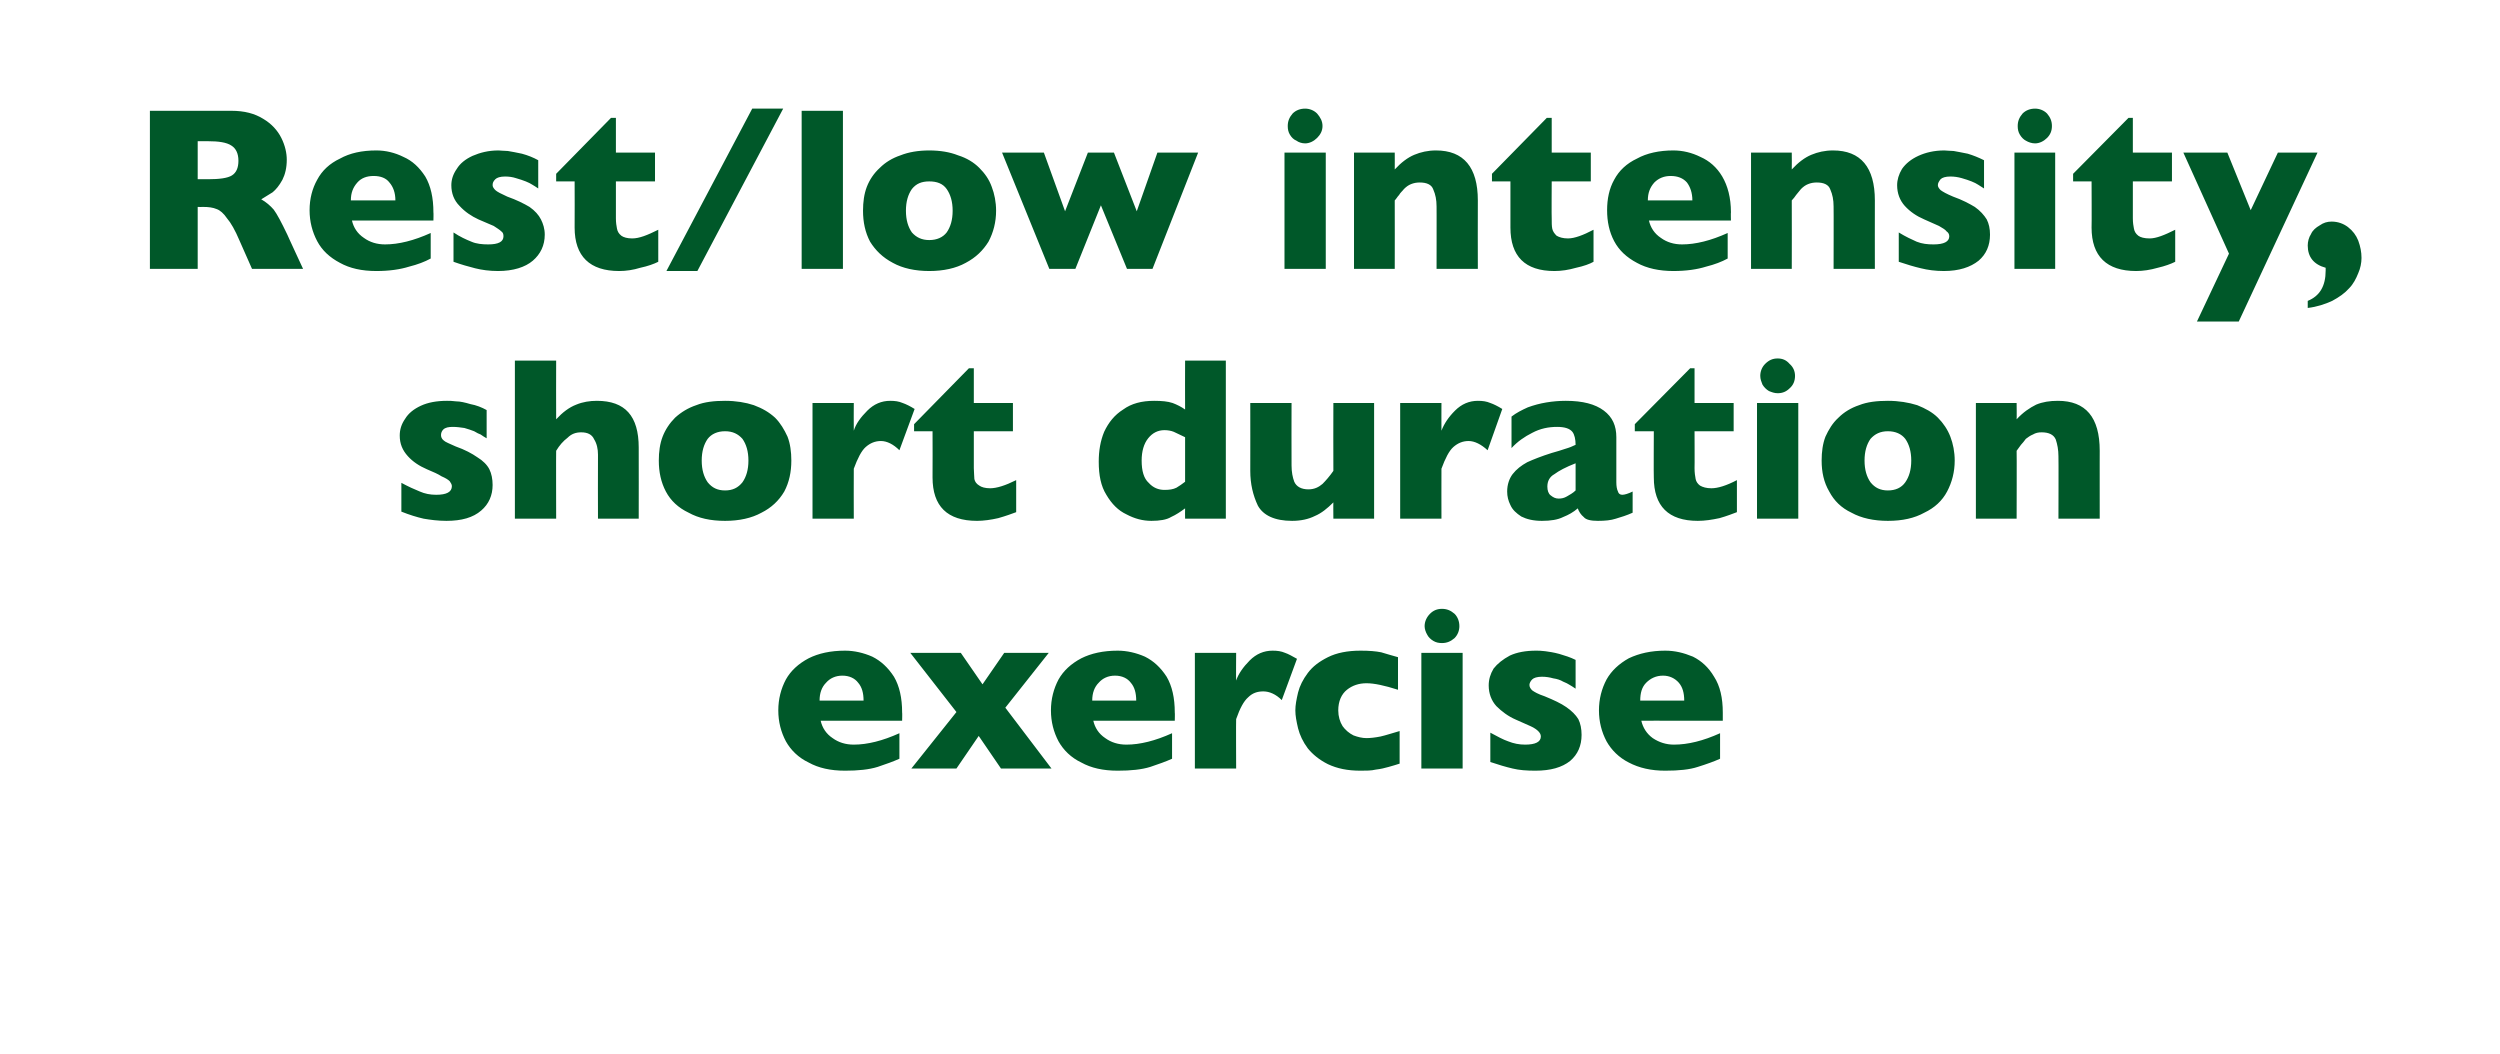 <?xml version="1.0" standalone="no"?><!DOCTYPE svg PUBLIC "-//W3C//DTD SVG 1.1//EN" "http://www.w3.org/Graphics/SVG/1.1/DTD/svg11.dtd"><svg xmlns="http://www.w3.org/2000/svg" version="1.1" width="460.3px" height="194.1px" viewBox="0 -20 460.3 194.1" style="top:-20px">  <desc>Rest/low intensity, short duration exercise</desc>  <defs/>  <g id="Polygon147435">    <path d="M 166.1 112.7 C 166.1 112.7 151.1 112.69 151.1 112.7 C 151.4 114 152.1 115.1 153.3 115.9 C 154.4 116.7 155.7 117.1 157.2 117.1 C 159.7 117.1 162.5 116.4 165.6 115 C 165.6 115 165.6 119.7 165.6 119.7 C 164.5 120.2 163.1 120.7 161.6 121.2 C 160 121.7 158 121.9 155.6 121.9 C 152.9 121.9 150.7 121.4 148.9 120.4 C 147 119.5 145.6 118.1 144.7 116.5 C 143.8 114.8 143.3 112.9 143.3 110.8 C 143.3 108.7 143.8 106.8 144.7 105.1 C 145.6 103.5 147 102.2 148.9 101.2 C 150.7 100.3 152.9 99.8 155.6 99.8 C 157.3 99.8 159 100.2 160.6 100.9 C 162.2 101.7 163.5 102.9 164.6 104.6 C 165.6 106.3 166.1 108.5 166.1 111.2 C 166.14 111.18 166.1 112.7 166.1 112.7 Z M 159 109 C 159 107.6 158.7 106.5 158 105.7 C 157.4 104.9 156.4 104.4 155.1 104.4 C 153.8 104.4 152.8 104.9 152.1 105.7 C 151.3 106.5 150.9 107.6 150.9 109 C 150.9 109 159 109 159 109 Z M 193.6 121.5 L 184.3 121.5 L 180.2 115.5 L 176.1 121.5 L 167.8 121.5 L 176.1 111.1 L 167.6 100.2 L 176.9 100.2 L 180.9 106 L 184.9 100.2 L 193.1 100.2 L 185.1 110.3 L 193.6 121.5 Z M 216.3 112.7 C 216.3 112.7 201.3 112.69 201.3 112.7 C 201.6 114 202.3 115.1 203.5 115.9 C 204.6 116.7 205.9 117.1 207.4 117.1 C 209.9 117.1 212.7 116.4 215.8 115 C 215.8 115 215.8 119.7 215.8 119.7 C 214.7 120.2 213.3 120.7 211.8 121.2 C 210.2 121.7 208.2 121.9 205.8 121.9 C 203.1 121.9 200.9 121.4 199.1 120.4 C 197.2 119.5 195.8 118.1 194.9 116.5 C 194 114.8 193.5 112.9 193.5 110.8 C 193.5 108.7 194 106.8 194.9 105.1 C 195.8 103.5 197.2 102.2 199.1 101.2 C 200.9 100.3 203.1 99.8 205.8 99.8 C 207.5 99.8 209.2 100.2 210.8 100.9 C 212.4 101.7 213.7 102.9 214.8 104.6 C 215.8 106.3 216.3 108.5 216.3 111.2 C 216.34 111.18 216.3 112.7 216.3 112.7 Z M 209.2 109 C 209.2 107.6 208.9 106.5 208.2 105.7 C 207.6 104.9 206.6 104.4 205.3 104.4 C 204 104.4 203 104.9 202.3 105.7 C 201.5 106.5 201.1 107.6 201.1 109 C 201.1 109 209.2 109 209.2 109 Z M 238.8 101.3 C 238.8 101.3 236 108.9 236 108.9 C 234.9 107.8 233.7 107.3 232.6 107.3 C 231.5 107.3 230.6 107.6 229.8 108.4 C 229 109.1 228.3 110.4 227.6 112.4 C 227.56 112.35 227.6 121.5 227.6 121.5 L 220 121.5 L 220 100.2 L 227.6 100.2 C 227.6 100.2 227.56 105.34 227.6 105.3 C 228 104.1 228.9 102.8 230.1 101.6 C 231.3 100.4 232.7 99.8 234.3 99.8 C 235.2 99.8 235.9 99.9 236.6 100.2 C 237.2 100.4 237.9 100.8 238.8 101.3 Z M 257.7 120.6 C 257.1 120.8 256.4 121 255.7 121.2 C 255 121.4 254.2 121.6 253.3 121.7 C 252.5 121.9 251.5 121.9 250.5 121.9 C 248.1 121.9 246.2 121.5 244.5 120.7 C 242.9 119.9 241.7 118.9 240.8 117.8 C 239.9 116.6 239.3 115.3 239 114.1 C 238.7 112.8 238.5 111.8 238.5 110.8 C 238.5 109.8 238.7 108.8 239 107.5 C 239.3 106.3 239.9 105.1 240.8 103.9 C 241.7 102.7 242.9 101.8 244.5 101 C 246.1 100.2 248.1 99.8 250.5 99.8 C 252.1 99.8 253.3 99.9 254.3 100.1 C 255.3 100.4 256.3 100.7 257.4 101 C 257.4 101 257.4 107 257.4 107 C 254.9 106.2 253 105.8 251.6 105.8 C 250.2 105.8 249 106.2 248 107 C 247 107.8 246.4 109.1 246.4 110.8 C 246.4 111.9 246.7 112.9 247.2 113.7 C 247.7 114.4 248.4 115 249.2 115.4 C 250 115.7 250.8 115.9 251.6 115.9 C 252.3 115.9 253.2 115.8 254.2 115.6 C 255.1 115.4 256.3 115 257.7 114.6 C 257.7 114.6 257.7 120.6 257.7 120.6 Z M 268.7 95.3 C 268.7 96.1 268.4 96.9 267.8 97.5 C 267.1 98.1 266.4 98.4 265.5 98.4 C 264.9 98.4 264.4 98.3 263.9 98 C 263.4 97.7 263 97.3 262.8 96.9 C 262.5 96.4 262.3 95.8 262.3 95.3 C 262.3 94.4 262.7 93.6 263.3 93 C 263.9 92.4 264.6 92.1 265.5 92.1 C 266.4 92.1 267.1 92.4 267.8 93 C 268.4 93.6 268.7 94.4 268.7 95.3 Z M 269.3 121.5 L 261.7 121.5 L 261.7 100.2 L 269.3 100.2 L 269.3 121.5 Z M 291.2 115.3 C 291.2 117.3 290.5 118.9 289.1 120.1 C 287.6 121.3 285.5 121.9 282.7 121.9 C 281.1 121.9 279.7 121.8 278.5 121.5 C 277.2 121.2 275.9 120.8 274.4 120.3 C 274.4 120.3 274.4 114.9 274.4 114.9 C 275.7 115.6 276.8 116.2 277.7 116.5 C 278.7 116.9 279.7 117.1 280.8 117.1 C 282.7 117.1 283.7 116.6 283.7 115.6 C 283.7 115.2 283.5 114.9 283.2 114.6 C 283 114.4 282.5 114 281.8 113.7 C 281.1 113.4 280.2 113 279.1 112.5 C 277.7 111.9 276.5 111 275.5 110 C 274.6 109 274.1 107.7 274.1 106.2 C 274.1 105.1 274.4 104.1 275 103.1 C 275.7 102.2 276.7 101.4 278 100.7 C 279.3 100.1 280.9 99.8 282.8 99.8 C 283.2 99.8 283.8 99.8 284.5 99.9 C 285.2 100 286 100.1 287.1 100.4 C 288.1 100.7 289.1 101 290.1 101.5 C 290.1 101.5 290.1 106.8 290.1 106.8 C 289.7 106.5 289.3 106.3 289 106.1 C 288.7 105.9 288.3 105.7 287.8 105.5 C 287.3 105.2 286.7 105 286 104.9 C 285.3 104.7 284.6 104.6 283.9 104.6 C 283 104.6 282.4 104.8 282.1 105.1 C 281.8 105.4 281.6 105.8 281.6 106.1 C 281.6 106.5 281.8 106.8 282.1 107.1 C 282.5 107.4 283.2 107.8 284.4 108.2 C 286.1 108.9 287.4 109.5 288.4 110.2 C 289.4 110.9 290.1 111.6 290.6 112.4 C 291 113.2 291.2 114.2 291.2 115.3 Z M 317.2 112.7 C 317.2 112.7 302.16 112.69 302.2 112.7 C 302.5 114 303.2 115.1 304.3 115.9 C 305.5 116.7 306.8 117.1 308.2 117.1 C 310.8 117.1 313.6 116.4 316.7 115 C 316.7 115 316.7 119.7 316.7 119.7 C 315.6 120.2 314.2 120.7 312.6 121.2 C 311.1 121.7 309.1 121.9 306.6 121.9 C 304 121.9 301.8 121.4 299.9 120.4 C 298.1 119.5 296.7 118.1 295.8 116.5 C 294.9 114.8 294.4 112.9 294.4 110.8 C 294.4 108.7 294.9 106.8 295.8 105.1 C 296.7 103.5 298.1 102.2 299.9 101.2 C 301.8 100.3 304 99.8 306.6 99.8 C 308.4 99.8 310 100.2 311.7 100.9 C 313.3 101.7 314.6 102.9 315.6 104.6 C 316.7 106.3 317.2 108.5 317.2 111.2 C 317.2 111.18 317.2 112.7 317.2 112.7 Z M 310.1 109 C 310.1 107.6 309.8 106.5 309.1 105.7 C 308.4 104.9 307.4 104.4 306.2 104.4 C 304.9 104.4 303.9 104.9 303.1 105.7 C 302.3 106.5 302 107.6 302 109 C 302 109 310.1 109 310.1 109 Z " stroke="none" fill="#005829"/>  </g>  <g id="Polygon147434">    <path d="M 90.7 69.3 C 90.7 71.2 90 72.8 88.6 74 C 87.1 75.3 85 75.9 82.2 75.9 C 80.6 75.9 79.2 75.7 78 75.5 C 76.7 75.2 75.4 74.8 73.9 74.2 C 73.9 74.2 73.9 68.9 73.9 68.9 C 75.2 69.6 76.3 70.1 77.3 70.5 C 78.2 70.9 79.2 71.1 80.3 71.1 C 82.2 71.1 83.2 70.6 83.2 69.5 C 83.2 69.2 83 68.9 82.8 68.6 C 82.5 68.3 82 68 81.3 67.7 C 80.7 67.3 79.8 66.9 78.6 66.4 C 77.2 65.8 76 65 75.1 64 C 74.1 62.9 73.6 61.7 73.6 60.2 C 73.6 59.1 73.9 58.1 74.6 57.1 C 75.2 56.1 76.2 55.3 77.5 54.7 C 78.8 54.1 80.4 53.8 82.3 53.8 C 82.7 53.8 83.3 53.8 84 53.9 C 84.7 53.9 85.6 54.1 86.6 54.4 C 87.7 54.6 88.7 55 89.6 55.5 C 89.6 55.5 89.6 60.7 89.6 60.7 C 89.2 60.5 88.8 60.2 88.5 60 C 88.2 59.9 87.8 59.7 87.3 59.4 C 86.8 59.2 86.2 59 85.5 58.8 C 84.8 58.7 84.1 58.6 83.4 58.6 C 82.6 58.6 82 58.7 81.6 59.1 C 81.3 59.4 81.2 59.8 81.2 60.1 C 81.2 60.4 81.3 60.8 81.7 61.1 C 82 61.4 82.8 61.7 83.9 62.2 C 85.6 62.8 86.9 63.5 87.9 64.2 C 88.9 64.8 89.7 65.6 90.1 66.4 C 90.5 67.2 90.7 68.2 90.7 69.3 Z M 117.6 75.5 L 110.1 75.5 C 110.1 75.5 110.07 64.43 110.1 64.4 C 110.1 64.3 110.1 64.3 110.1 64.2 C 110.1 64.1 110.1 63.9 110.1 63.7 C 110.1 62.7 109.9 61.7 109.4 60.9 C 109 60 108.2 59.6 107 59.6 C 106 59.6 105.2 59.9 104.5 60.6 C 103.7 61.2 103 62 102.4 63 C 102.37 62.96 102.4 75.5 102.4 75.5 L 94.8 75.5 L 94.8 46.4 L 102.4 46.4 C 102.4 46.4 102.37 57.21 102.4 57.2 C 103.6 55.9 104.8 55 106.1 54.5 C 107.3 54 108.6 53.8 109.9 53.8 C 115.1 53.8 117.6 56.6 117.6 62.4 C 117.62 62.4 117.6 75.5 117.6 75.5 Z M 145.7 64.8 C 145.7 66.9 145.3 68.8 144.4 70.5 C 143.4 72.2 142 73.5 140.2 74.4 C 138.4 75.4 136.1 75.9 133.5 75.9 C 130.8 75.9 128.6 75.4 126.8 74.4 C 124.9 73.5 123.5 72.2 122.6 70.5 C 121.7 68.8 121.3 66.9 121.3 64.8 C 121.3 63.2 121.5 61.7 122 60.4 C 122.5 59.1 123.3 57.9 124.3 56.9 C 125.4 55.9 126.7 55.1 128.2 54.6 C 129.7 54 131.5 53.8 133.5 53.8 C 135.5 53.8 137.3 54.1 138.8 54.6 C 140.4 55.2 141.6 55.9 142.7 56.9 C 143.7 57.9 144.4 59.1 145 60.4 C 145.5 61.7 145.7 63.2 145.7 64.8 Z M 137.8 64.8 C 137.8 63.1 137.4 61.8 136.7 60.8 C 135.9 59.9 134.9 59.4 133.5 59.4 C 132.1 59.4 131 59.9 130.3 60.8 C 129.6 61.8 129.2 63.1 129.2 64.8 C 129.2 66.5 129.6 67.8 130.3 68.8 C 131.1 69.8 132.1 70.3 133.5 70.3 C 134.9 70.3 135.9 69.8 136.7 68.8 C 137.4 67.8 137.8 66.5 137.8 64.8 Z M 168.4 55.3 C 168.4 55.3 165.6 62.9 165.6 62.9 C 164.5 61.8 163.3 61.2 162.2 61.2 C 161.1 61.2 160.2 61.6 159.4 62.3 C 158.6 63 157.9 64.4 157.2 66.3 C 157.17 66.32 157.2 75.5 157.2 75.5 L 149.6 75.5 L 149.6 54.2 L 157.2 54.2 C 157.2 54.2 157.17 59.31 157.2 59.3 C 157.6 58 158.5 56.8 159.7 55.6 C 160.9 54.4 162.3 53.8 163.9 53.8 C 164.8 53.8 165.5 53.9 166.2 54.2 C 166.8 54.4 167.6 54.8 168.4 55.3 Z M 187.1 74.3 C 186.3 74.6 185.2 75 183.8 75.4 C 182.5 75.7 181.1 75.9 179.9 75.9 C 174.4 75.9 171.7 73.2 171.7 67.9 C 171.73 67.91 171.7 59.4 171.7 59.4 L 168.3 59.4 L 168.3 58.1 L 178.4 47.8 L 179.3 47.8 L 179.3 54.2 L 186.5 54.2 L 186.5 59.4 L 179.3 59.4 C 179.3 59.4 179.3 66.23 179.3 66.2 C 179.3 67 179.4 67.7 179.4 68.2 C 179.5 68.7 179.8 69.1 180.3 69.4 C 180.7 69.7 181.4 69.9 182.3 69.9 C 183.5 69.9 185.1 69.4 187.1 68.4 C 187.1 68.4 187.1 74.3 187.1 74.3 Z M 225.7 75.5 L 218.2 75.5 C 218.2 75.5 218.17 73.58 218.2 73.6 C 217.4 74.2 216.5 74.8 215.6 75.2 C 214.8 75.7 213.5 75.9 212 75.9 C 210.4 75.9 208.9 75.5 207.4 74.7 C 205.9 74 204.7 72.8 203.7 71.1 C 202.7 69.5 202.3 67.5 202.3 65 C 202.3 63 202.6 61.2 203.3 59.5 C 204.1 57.8 205.2 56.4 206.8 55.4 C 208.3 54.3 210.2 53.8 212.5 53.8 C 213.9 53.8 215 53.9 215.9 54.2 C 216.7 54.5 217.5 54.9 218.2 55.4 C 218.17 55.41 218.2 46.4 218.2 46.4 L 225.7 46.4 L 225.7 75.5 Z M 218.2 68.7 C 218.2 68.7 218.2 60.5 218.2 60.5 C 217.3 60.1 216.6 59.7 216.1 59.5 C 215.6 59.3 215 59.2 214.4 59.2 C 213.2 59.2 212.2 59.7 211.4 60.7 C 210.6 61.7 210.2 63.1 210.2 64.8 C 210.2 66.7 210.6 68.1 211.5 68.9 C 212.3 69.8 213.3 70.2 214.4 70.2 C 215.3 70.2 216 70.1 216.6 69.8 C 217.1 69.5 217.7 69.1 218.2 68.7 Z M 253 75.5 L 245.5 75.5 C 245.5 75.5 245.47 72.47 245.5 72.5 C 244.4 73.6 243.3 74.5 242.1 75 C 240.9 75.6 239.5 75.9 237.9 75.9 C 234.7 75.9 232.6 74.9 231.6 73.1 C 230.7 71.2 230.2 69.1 230.2 66.7 C 230.22 66.7 230.2 54.2 230.2 54.2 L 237.8 54.2 C 237.8 54.2 237.77 65.69 237.8 65.7 C 237.8 66.9 238 67.9 238.3 68.7 C 238.7 69.6 239.6 70.1 240.9 70.1 C 242 70.1 242.8 69.7 243.5 69.1 C 244.1 68.5 244.8 67.7 245.5 66.7 C 245.47 66.7 245.5 54.2 245.5 54.2 L 253 54.2 L 253 75.5 Z M 276.6 55.3 C 276.6 55.3 273.9 62.9 273.9 62.9 C 272.7 61.8 271.5 61.2 270.4 61.2 C 269.3 61.2 268.4 61.6 267.6 62.3 C 266.8 63 266.1 64.4 265.4 66.3 C 265.38 66.32 265.4 75.5 265.4 75.5 L 257.8 75.5 L 257.8 54.2 L 265.4 54.2 C 265.4 54.2 265.38 59.31 265.4 59.3 C 265.9 58 266.7 56.8 267.9 55.6 C 269.1 54.4 270.5 53.8 272.1 53.8 C 273 53.8 273.7 53.9 274.4 54.2 C 275 54.4 275.8 54.8 276.6 55.3 Z M 300.6 74.4 C 299.5 74.9 298.5 75.2 297.5 75.5 C 296.6 75.8 295.5 75.9 294.2 75.9 C 292.9 75.9 292 75.7 291.6 75.2 C 291.1 74.8 290.7 74.2 290.5 73.6 C 289.7 74.3 288.8 74.8 287.8 75.2 C 286.8 75.7 285.5 75.9 283.9 75.9 C 282.3 75.9 281.1 75.6 280.1 75.1 C 279.2 74.5 278.5 73.9 278.1 73 C 277.7 72.2 277.5 71.4 277.5 70.5 C 277.5 69.2 277.9 68.1 278.5 67.3 C 279.2 66.4 280.1 65.7 281.2 65.1 C 282.3 64.6 283.8 64 285.7 63.4 C 286.7 63.1 287.5 62.9 288 62.7 C 288.6 62.5 289 62.4 289.2 62.3 C 289.5 62.2 289.8 62 290.1 61.9 C 290.1 60.9 289.9 60 289.5 59.5 C 289 58.9 288.1 58.6 286.7 58.6 C 285.1 58.6 283.6 58.9 282.1 59.7 C 280.7 60.4 279.4 61.3 278.3 62.5 C 278.3 62.5 278.3 56.7 278.3 56.7 C 279.2 56 280.2 55.5 281.3 55 C 282.4 54.6 283.5 54.3 284.7 54.1 C 285.9 53.9 287.1 53.8 288.3 53.8 C 291.4 53.8 293.7 54.4 295.3 55.6 C 296.9 56.8 297.6 58.4 297.6 60.5 C 297.6 60.5 297.6 68.8 297.6 68.8 C 297.6 69.5 297.7 70.1 297.9 70.5 C 298 70.9 298.3 71.1 298.7 71.1 C 299.1 71.1 299.8 70.9 300.6 70.5 C 300.6 70.5 300.6 74.4 300.6 74.4 Z M 290.1 70.3 C 290.1 70.3 290.1 65.3 290.1 65.3 C 288.3 66 287 66.7 286.2 67.3 C 285.3 67.8 284.9 68.6 284.9 69.6 C 284.9 70.3 285.1 70.9 285.5 71.2 C 286 71.6 286.4 71.8 287 71.8 C 287.5 71.8 288 71.7 288.5 71.4 C 289 71.1 289.6 70.8 290.1 70.3 Z M 319.8 74.3 C 319 74.6 318 75 316.6 75.4 C 315.2 75.7 313.9 75.9 312.6 75.9 C 307.2 75.9 304.5 73.2 304.5 67.9 C 304.46 67.91 304.5 59.4 304.5 59.4 L 301 59.4 L 301 58.1 L 311.2 47.8 L 312 47.8 L 312 54.2 L 319.2 54.2 L 319.2 59.4 L 312 59.4 C 312 59.4 312.03 66.23 312 66.2 C 312 67 312.1 67.7 312.2 68.2 C 312.3 68.7 312.6 69.1 313 69.4 C 313.5 69.7 314.2 69.9 315.1 69.9 C 316.3 69.9 317.9 69.4 319.8 68.4 C 319.8 68.4 319.8 74.3 319.8 74.3 Z M 330.5 49.2 C 330.5 50.1 330.2 50.9 329.5 51.5 C 328.9 52.1 328.2 52.4 327.3 52.4 C 326.7 52.4 326.2 52.2 325.7 52 C 325.2 51.7 324.8 51.3 324.5 50.8 C 324.3 50.3 324.1 49.8 324.1 49.2 C 324.1 48.4 324.4 47.6 325 47 C 325.7 46.3 326.4 46 327.3 46 C 328.2 46 328.9 46.3 329.5 47 C 330.2 47.6 330.5 48.4 330.5 49.2 Z M 331.1 75.5 L 323.5 75.5 L 323.5 54.2 L 331.1 54.2 L 331.1 75.5 Z M 359.9 64.8 C 359.9 66.9 359.4 68.8 358.5 70.5 C 357.6 72.2 356.2 73.5 354.3 74.4 C 352.5 75.4 350.3 75.9 347.6 75.9 C 345 75.9 342.7 75.4 340.9 74.4 C 339 73.5 337.7 72.2 336.8 70.5 C 335.8 68.8 335.4 66.9 335.4 64.8 C 335.4 63.2 335.6 61.7 336.1 60.4 C 336.7 59.1 337.4 57.9 338.5 56.9 C 339.5 55.9 340.8 55.1 342.3 54.6 C 343.8 54 345.6 53.8 347.6 53.8 C 349.6 53.8 351.4 54.1 353 54.6 C 354.5 55.2 355.8 55.9 356.8 56.9 C 357.8 57.9 358.6 59.1 359.1 60.4 C 359.6 61.7 359.9 63.2 359.9 64.8 Z M 351.9 64.8 C 351.9 63.1 351.5 61.8 350.8 60.8 C 350.1 59.9 349 59.4 347.6 59.4 C 346.2 59.4 345.2 59.9 344.4 60.8 C 343.7 61.8 343.3 63.1 343.3 64.8 C 343.3 66.5 343.7 67.8 344.4 68.8 C 345.2 69.8 346.2 70.3 347.6 70.3 C 349 70.3 350.1 69.8 350.8 68.8 C 351.5 67.8 351.9 66.5 351.9 64.8 Z M 386.6 75.5 L 379 75.5 C 379 75.5 379.04 63.99 379 64 C 379 62.8 378.8 61.8 378.5 60.9 C 378.1 60 377.2 59.6 375.9 59.6 C 375.3 59.6 374.8 59.7 374.3 60 C 373.8 60.2 373.4 60.5 373 60.8 C 372.7 61.2 372.4 61.6 372.1 61.9 C 371.9 62.2 371.6 62.6 371.3 63 C 371.34 62.96 371.3 75.5 371.3 75.5 L 363.8 75.5 L 363.8 54.2 L 371.3 54.2 C 371.3 54.2 371.34 57.21 371.3 57.2 C 372.5 55.9 373.7 55.1 374.9 54.5 C 376.1 54 377.4 53.8 378.9 53.8 C 384 53.8 386.6 56.8 386.6 63 C 386.59 62.96 386.6 75.5 386.6 75.5 Z " stroke="none" fill="#005829"/>  </g>  <g id="Polygon147433">    <path d="M 55.8 29.5 L 46.4 29.5 C 46.4 29.5 44.1 24.31 44.1 24.3 C 43.3 22.4 42.5 21 41.8 20.2 C 41.2 19.3 40.5 18.7 39.9 18.5 C 39.2 18.2 38.4 18.1 37.4 18.1 C 37.4 18.13 36.4 18.1 36.4 18.1 L 36.4 29.5 L 27.6 29.5 L 27.6 0.4 C 27.6 0.4 42.56 0.4 42.6 0.4 C 45 0.4 46.9 0.9 48.5 1.9 C 50 2.8 51.1 4 51.8 5.4 C 52.5 6.8 52.8 8.2 52.8 9.4 C 52.8 10.9 52.5 12.1 52 13.1 C 51.4 14.2 50.8 14.9 50.2 15.4 C 49.5 15.8 48.8 16.3 48.1 16.7 C 49 17.2 49.8 17.9 50.4 18.6 C 51 19.4 51.8 20.9 52.9 23.2 C 52.86 23.16 55.8 29.5 55.8 29.5 Z M 43.9 9.6 C 43.9 8.2 43.4 7.3 42.6 6.8 C 41.7 6.2 40.2 6 38.3 6 C 38.26 5.98 36.4 6 36.4 6 L 36.4 13 C 36.4 13 38.31 12.99 38.3 13 C 40.4 13 41.9 12.8 42.7 12.3 C 43.5 11.8 43.9 10.9 43.9 9.6 Z M 79.8 20.6 C 79.8 20.6 64.8 20.62 64.8 20.6 C 65.1 21.9 65.8 23 67 23.8 C 68.1 24.6 69.4 25 70.9 25 C 73.4 25 76.2 24.3 79.3 22.9 C 79.3 22.9 79.3 27.6 79.3 27.6 C 78.2 28.2 76.9 28.7 75.3 29.1 C 73.7 29.6 71.7 29.9 69.3 29.9 C 66.6 29.9 64.4 29.4 62.6 28.4 C 60.7 27.4 59.3 26.1 58.4 24.4 C 57.5 22.7 57 20.8 57 18.7 C 57 16.6 57.5 14.7 58.4 13.1 C 59.3 11.4 60.7 10.1 62.6 9.2 C 64.4 8.2 66.6 7.7 69.3 7.7 C 71 7.7 72.7 8.1 74.3 8.9 C 75.9 9.6 77.2 10.8 78.3 12.5 C 79.3 14.2 79.8 16.4 79.8 19.1 C 79.84 19.11 79.8 20.6 79.8 20.6 Z M 72.8 16.9 C 72.8 15.5 72.4 14.4 71.7 13.6 C 71.1 12.8 70.1 12.4 68.8 12.4 C 67.5 12.4 66.5 12.8 65.8 13.6 C 65 14.5 64.6 15.5 64.6 16.9 C 64.6 16.9 72.8 16.9 72.8 16.9 Z M 100.3 23.2 C 100.3 25.2 99.5 26.8 98.1 28 C 96.7 29.2 94.5 29.9 91.7 29.9 C 90.1 29.9 88.7 29.7 87.5 29.4 C 86.3 29.1 84.9 28.7 83.5 28.2 C 83.5 28.2 83.5 22.8 83.5 22.8 C 84.7 23.6 85.8 24.1 86.8 24.5 C 87.7 24.9 88.8 25 89.9 25 C 91.8 25 92.7 24.5 92.7 23.5 C 92.7 23.1 92.6 22.8 92.3 22.6 C 92 22.3 91.5 22 90.9 21.6 C 90.2 21.3 89.3 20.9 88.1 20.4 C 86.8 19.8 85.6 19 84.6 17.9 C 83.6 16.9 83.1 15.6 83.1 14.1 C 83.1 13.1 83.4 12.1 84.1 11.1 C 84.7 10.1 85.7 9.3 87 8.7 C 88.4 8.1 89.9 7.7 91.8 7.7 C 92.2 7.7 92.8 7.8 93.5 7.8 C 94.2 7.9 95.1 8.1 96.1 8.3 C 97.2 8.6 98.2 9 99.1 9.5 C 99.1 9.5 99.1 14.7 99.1 14.7 C 98.7 14.4 98.3 14.2 98 14 C 97.7 13.8 97.3 13.6 96.8 13.4 C 96.3 13.2 95.7 13 95 12.8 C 94.4 12.6 93.7 12.5 93 12.5 C 92.1 12.5 91.5 12.7 91.2 13 C 90.8 13.4 90.7 13.7 90.7 14.1 C 90.7 14.4 90.9 14.7 91.2 15 C 91.5 15.3 92.3 15.7 93.4 16.2 C 95.1 16.8 96.5 17.5 97.5 18.1 C 98.5 18.8 99.2 19.6 99.6 20.4 C 100 21.2 100.3 22.1 100.3 23.2 Z M 121.2 28.2 C 120.4 28.6 119.3 29 117.9 29.3 C 116.6 29.7 115.3 29.9 114 29.9 C 108.6 29.9 105.8 27.2 105.8 21.9 C 105.83 21.88 105.8 13.4 105.8 13.4 L 102.4 13.4 L 102.4 12 L 112.5 1.7 L 113.4 1.7 L 113.4 8.1 L 120.6 8.1 L 120.6 13.4 L 113.4 13.4 C 113.4 13.4 113.41 20.2 113.4 20.2 C 113.4 21 113.5 21.6 113.6 22.1 C 113.7 22.6 113.9 23 114.4 23.4 C 114.8 23.7 115.5 23.9 116.4 23.9 C 117.7 23.9 119.2 23.3 121.2 22.3 C 121.2 22.3 121.2 28.2 121.2 28.2 Z M 144.2 0 L 128.4 29.9 L 122.7 29.9 L 138.5 0 L 144.2 0 Z M 155.2 29.5 L 147.6 29.5 L 147.6 0.4 L 155.2 0.4 L 155.2 29.5 Z M 183.4 18.8 C 183.4 20.9 182.9 22.8 182 24.5 C 181 26.1 179.7 27.4 177.8 28.4 C 176 29.4 173.7 29.9 171.1 29.9 C 168.5 29.9 166.2 29.4 164.4 28.4 C 162.5 27.4 161.2 26.1 160.2 24.5 C 159.3 22.8 158.9 20.9 158.9 18.8 C 158.9 17.2 159.1 15.7 159.6 14.4 C 160.1 13.1 160.9 11.9 162 10.9 C 163 9.9 164.3 9.1 165.8 8.6 C 167.3 8 169.1 7.7 171.1 7.7 C 173.1 7.7 174.9 8 176.4 8.6 C 178 9.1 179.3 9.9 180.3 10.9 C 181.3 11.9 182.1 13 182.6 14.4 C 183.1 15.7 183.4 17.2 183.4 18.8 Z M 175.4 18.8 C 175.4 17.1 175 15.8 174.3 14.8 C 173.6 13.8 172.5 13.4 171.1 13.4 C 169.7 13.4 168.7 13.8 167.9 14.8 C 167.2 15.8 166.8 17.1 166.8 18.8 C 166.8 20.5 167.2 21.8 167.9 22.8 C 168.7 23.7 169.7 24.2 171.1 24.2 C 172.5 24.2 173.6 23.7 174.3 22.8 C 175 21.8 175.4 20.5 175.4 18.8 Z M 220.6 8.1 L 212.2 29.5 L 207.5 29.5 L 202.7 17.8 L 198 29.5 L 193.2 29.5 L 184.5 8.1 L 192.2 8.1 L 196.1 18.9 L 200.3 8.1 L 205.1 8.1 L 209.3 18.9 L 213.1 8.1 L 220.6 8.1 Z M 243.5 3.2 C 243.5 4.1 243.1 4.8 242.5 5.4 C 241.9 6 241.1 6.4 240.3 6.4 C 239.7 6.4 239.1 6.2 238.7 5.9 C 238.2 5.7 237.8 5.3 237.5 4.8 C 237.2 4.3 237.1 3.8 237.1 3.2 C 237.1 2.3 237.4 1.6 238 0.9 C 238.6 0.3 239.4 0 240.3 0 C 241.1 0 241.9 0.3 242.5 0.9 C 243.1 1.6 243.5 2.3 243.5 3.2 Z M 244.1 29.5 L 236.5 29.5 L 236.5 8.1 L 244.1 8.1 L 244.1 29.5 Z M 272.1 29.5 L 264.5 29.5 C 264.5 29.5 264.52 17.96 264.5 18 C 264.5 16.8 264.3 15.8 263.9 14.9 C 263.6 14 262.7 13.6 261.4 13.6 C 260.8 13.6 260.3 13.7 259.8 13.9 C 259.3 14.1 258.9 14.4 258.5 14.8 C 258.2 15.2 257.8 15.5 257.6 15.9 C 257.3 16.2 257.1 16.6 256.8 16.9 C 256.82 16.93 256.8 29.5 256.8 29.5 L 249.3 29.5 L 249.3 8.1 L 256.8 8.1 C 256.8 8.1 256.82 11.18 256.8 11.2 C 258 9.9 259.2 9 260.4 8.5 C 261.6 8 262.9 7.7 264.4 7.7 C 269.5 7.7 272.1 10.8 272.1 16.9 C 272.07 16.93 272.1 29.5 272.1 29.5 Z M 293.4 28.2 C 292.7 28.6 291.6 29 290.2 29.3 C 288.8 29.7 287.5 29.9 286.2 29.9 C 280.8 29.9 278.1 27.2 278.1 21.9 C 278.09 21.88 278.1 13.4 278.1 13.4 L 274.7 13.4 L 274.7 12 L 284.8 1.7 L 285.7 1.7 L 285.7 8.1 L 292.9 8.1 L 292.9 13.4 L 285.7 13.4 C 285.7 13.4 285.66 20.2 285.7 20.2 C 285.7 21 285.7 21.6 285.8 22.1 C 285.9 22.6 286.2 23 286.6 23.4 C 287.1 23.7 287.8 23.9 288.7 23.9 C 289.9 23.9 291.5 23.3 293.4 22.3 C 293.4 22.3 293.4 28.2 293.4 28.2 Z M 318.7 20.6 C 318.7 20.6 303.62 20.62 303.6 20.6 C 303.9 21.9 304.6 23 305.8 23.8 C 306.9 24.6 308.2 25 309.7 25 C 312.2 25 315 24.3 318.1 22.9 C 318.1 22.9 318.1 27.6 318.1 27.6 C 317 28.2 315.7 28.7 314.1 29.1 C 312.5 29.6 310.5 29.9 308.1 29.9 C 305.5 29.9 303.2 29.4 301.4 28.4 C 299.5 27.4 298.1 26.1 297.2 24.4 C 296.3 22.7 295.9 20.8 295.9 18.7 C 295.9 16.6 296.3 14.7 297.2 13.1 C 298.1 11.4 299.5 10.1 301.4 9.2 C 303.2 8.2 305.5 7.7 308.1 7.7 C 309.8 7.7 311.5 8.1 313.1 8.9 C 314.7 9.6 316.1 10.8 317.1 12.5 C 318.1 14.2 318.7 16.4 318.7 19.1 C 318.66 19.11 318.7 20.6 318.7 20.6 Z M 311.6 16.9 C 311.6 15.5 311.2 14.4 310.6 13.6 C 309.9 12.8 308.9 12.4 307.6 12.4 C 306.4 12.4 305.4 12.8 304.6 13.6 C 303.8 14.5 303.4 15.5 303.4 16.9 C 303.4 16.9 311.6 16.9 311.6 16.9 Z M 345.2 29.5 L 337.6 29.5 C 337.6 29.5 337.63 17.96 337.6 18 C 337.6 16.8 337.4 15.8 337 14.9 C 336.7 14 335.8 13.6 334.5 13.6 C 333.9 13.6 333.4 13.7 332.9 13.9 C 332.4 14.1 332 14.4 331.6 14.8 C 331.3 15.2 331 15.5 330.7 15.9 C 330.5 16.2 330.2 16.6 329.9 16.9 C 329.93 16.93 329.9 29.5 329.9 29.5 L 322.4 29.5 L 322.4 8.1 L 329.9 8.1 C 329.9 8.1 329.93 11.18 329.9 11.2 C 331.1 9.9 332.3 9 333.5 8.5 C 334.7 8 336 7.7 337.5 7.7 C 342.6 7.7 345.2 10.8 345.2 16.9 C 345.18 16.93 345.2 29.5 345.2 29.5 Z M 366.4 23.2 C 366.4 25.2 365.7 26.8 364.3 28 C 362.8 29.2 360.7 29.9 357.9 29.9 C 356.3 29.9 354.9 29.7 353.7 29.4 C 352.4 29.1 351.1 28.7 349.6 28.2 C 349.6 28.2 349.6 22.8 349.6 22.8 C 350.9 23.6 352 24.1 352.9 24.5 C 353.9 24.9 354.9 25 356 25 C 357.9 25 358.9 24.5 358.9 23.5 C 358.9 23.1 358.7 22.8 358.4 22.6 C 358.2 22.3 357.7 22 357 21.6 C 356.3 21.3 355.4 20.9 354.3 20.4 C 352.9 19.8 351.7 19 350.7 17.9 C 349.8 16.9 349.3 15.6 349.3 14.1 C 349.3 13.1 349.6 12.1 350.2 11.1 C 350.9 10.1 351.9 9.3 353.2 8.7 C 354.5 8.1 356.1 7.7 358 7.7 C 358.4 7.7 359 7.8 359.7 7.8 C 360.4 7.9 361.2 8.1 362.3 8.3 C 363.3 8.6 364.3 9 365.3 9.5 C 365.3 9.5 365.3 14.7 365.3 14.7 C 364.8 14.4 364.5 14.2 364.2 14 C 363.9 13.8 363.5 13.6 363 13.4 C 362.5 13.2 361.9 13 361.2 12.8 C 360.5 12.6 359.8 12.5 359.1 12.5 C 358.2 12.5 357.6 12.7 357.3 13 C 357 13.4 356.8 13.7 356.8 14.1 C 356.8 14.4 357 14.7 357.3 15 C 357.7 15.3 358.4 15.7 359.6 16.2 C 361.3 16.8 362.6 17.5 363.6 18.1 C 364.6 18.8 365.3 19.6 365.8 20.4 C 366.2 21.2 366.4 22.1 366.4 23.2 Z M 377.8 3.2 C 377.8 4.1 377.5 4.8 376.9 5.4 C 376.3 6 375.5 6.4 374.7 6.4 C 374.1 6.4 373.5 6.2 373 5.9 C 372.6 5.7 372.2 5.3 371.9 4.8 C 371.6 4.3 371.5 3.8 371.5 3.2 C 371.5 2.3 371.8 1.6 372.4 0.9 C 373 0.3 373.8 0 374.7 0 C 375.5 0 376.3 0.3 376.9 0.9 C 377.5 1.6 377.8 2.3 377.8 3.2 Z M 378.4 29.5 L 370.9 29.5 L 370.9 8.1 L 378.4 8.1 L 378.4 29.5 Z M 400.5 28.2 C 399.7 28.6 398.6 29 397.3 29.3 C 395.9 29.7 394.6 29.9 393.3 29.9 C 387.9 29.9 385.1 27.2 385.1 21.9 C 385.14 21.88 385.1 13.4 385.1 13.4 L 381.7 13.4 L 381.7 12 L 391.9 1.7 L 392.7 1.7 L 392.7 8.1 L 399.9 8.1 L 399.9 13.4 L 392.7 13.4 C 392.7 13.4 392.71 20.2 392.7 20.2 C 392.7 21 392.8 21.6 392.9 22.1 C 393 22.6 393.2 23 393.7 23.4 C 394.1 23.7 394.8 23.9 395.8 23.9 C 397 23.9 398.5 23.3 400.5 22.3 C 400.5 22.3 400.5 28.2 400.5 28.2 Z M 426.7 8.1 L 412.2 39.2 L 404.5 39.2 L 410.4 26.7 L 402 8.1 L 410.1 8.1 L 414.4 18.7 L 419.4 8.1 L 426.7 8.1 Z M 434.8 27.5 C 434.8 28.4 434.6 29.4 434.2 30.3 C 433.8 31.3 433.3 32.3 432.5 33.1 C 431.7 34 430.7 34.7 429.4 35.4 C 428.1 36 426.6 36.5 424.9 36.7 C 424.9 36.7 424.9 35.4 424.9 35.4 C 427.1 34.5 428.2 32.7 428.2 29.8 C 428.2 29.8 428.2 29.3 428.2 29.3 C 426 28.7 424.9 27.3 424.9 25.2 C 424.9 24.5 425.1 23.7 425.5 23.1 C 425.8 22.4 426.4 21.9 427.1 21.5 C 427.8 21 428.5 20.8 429.3 20.8 C 430.5 20.8 431.5 21.2 432.3 21.8 C 433.2 22.5 433.8 23.3 434.2 24.3 C 434.6 25.4 434.8 26.4 434.8 27.5 Z " stroke="none" fill="#005829"/>  </g></svg>